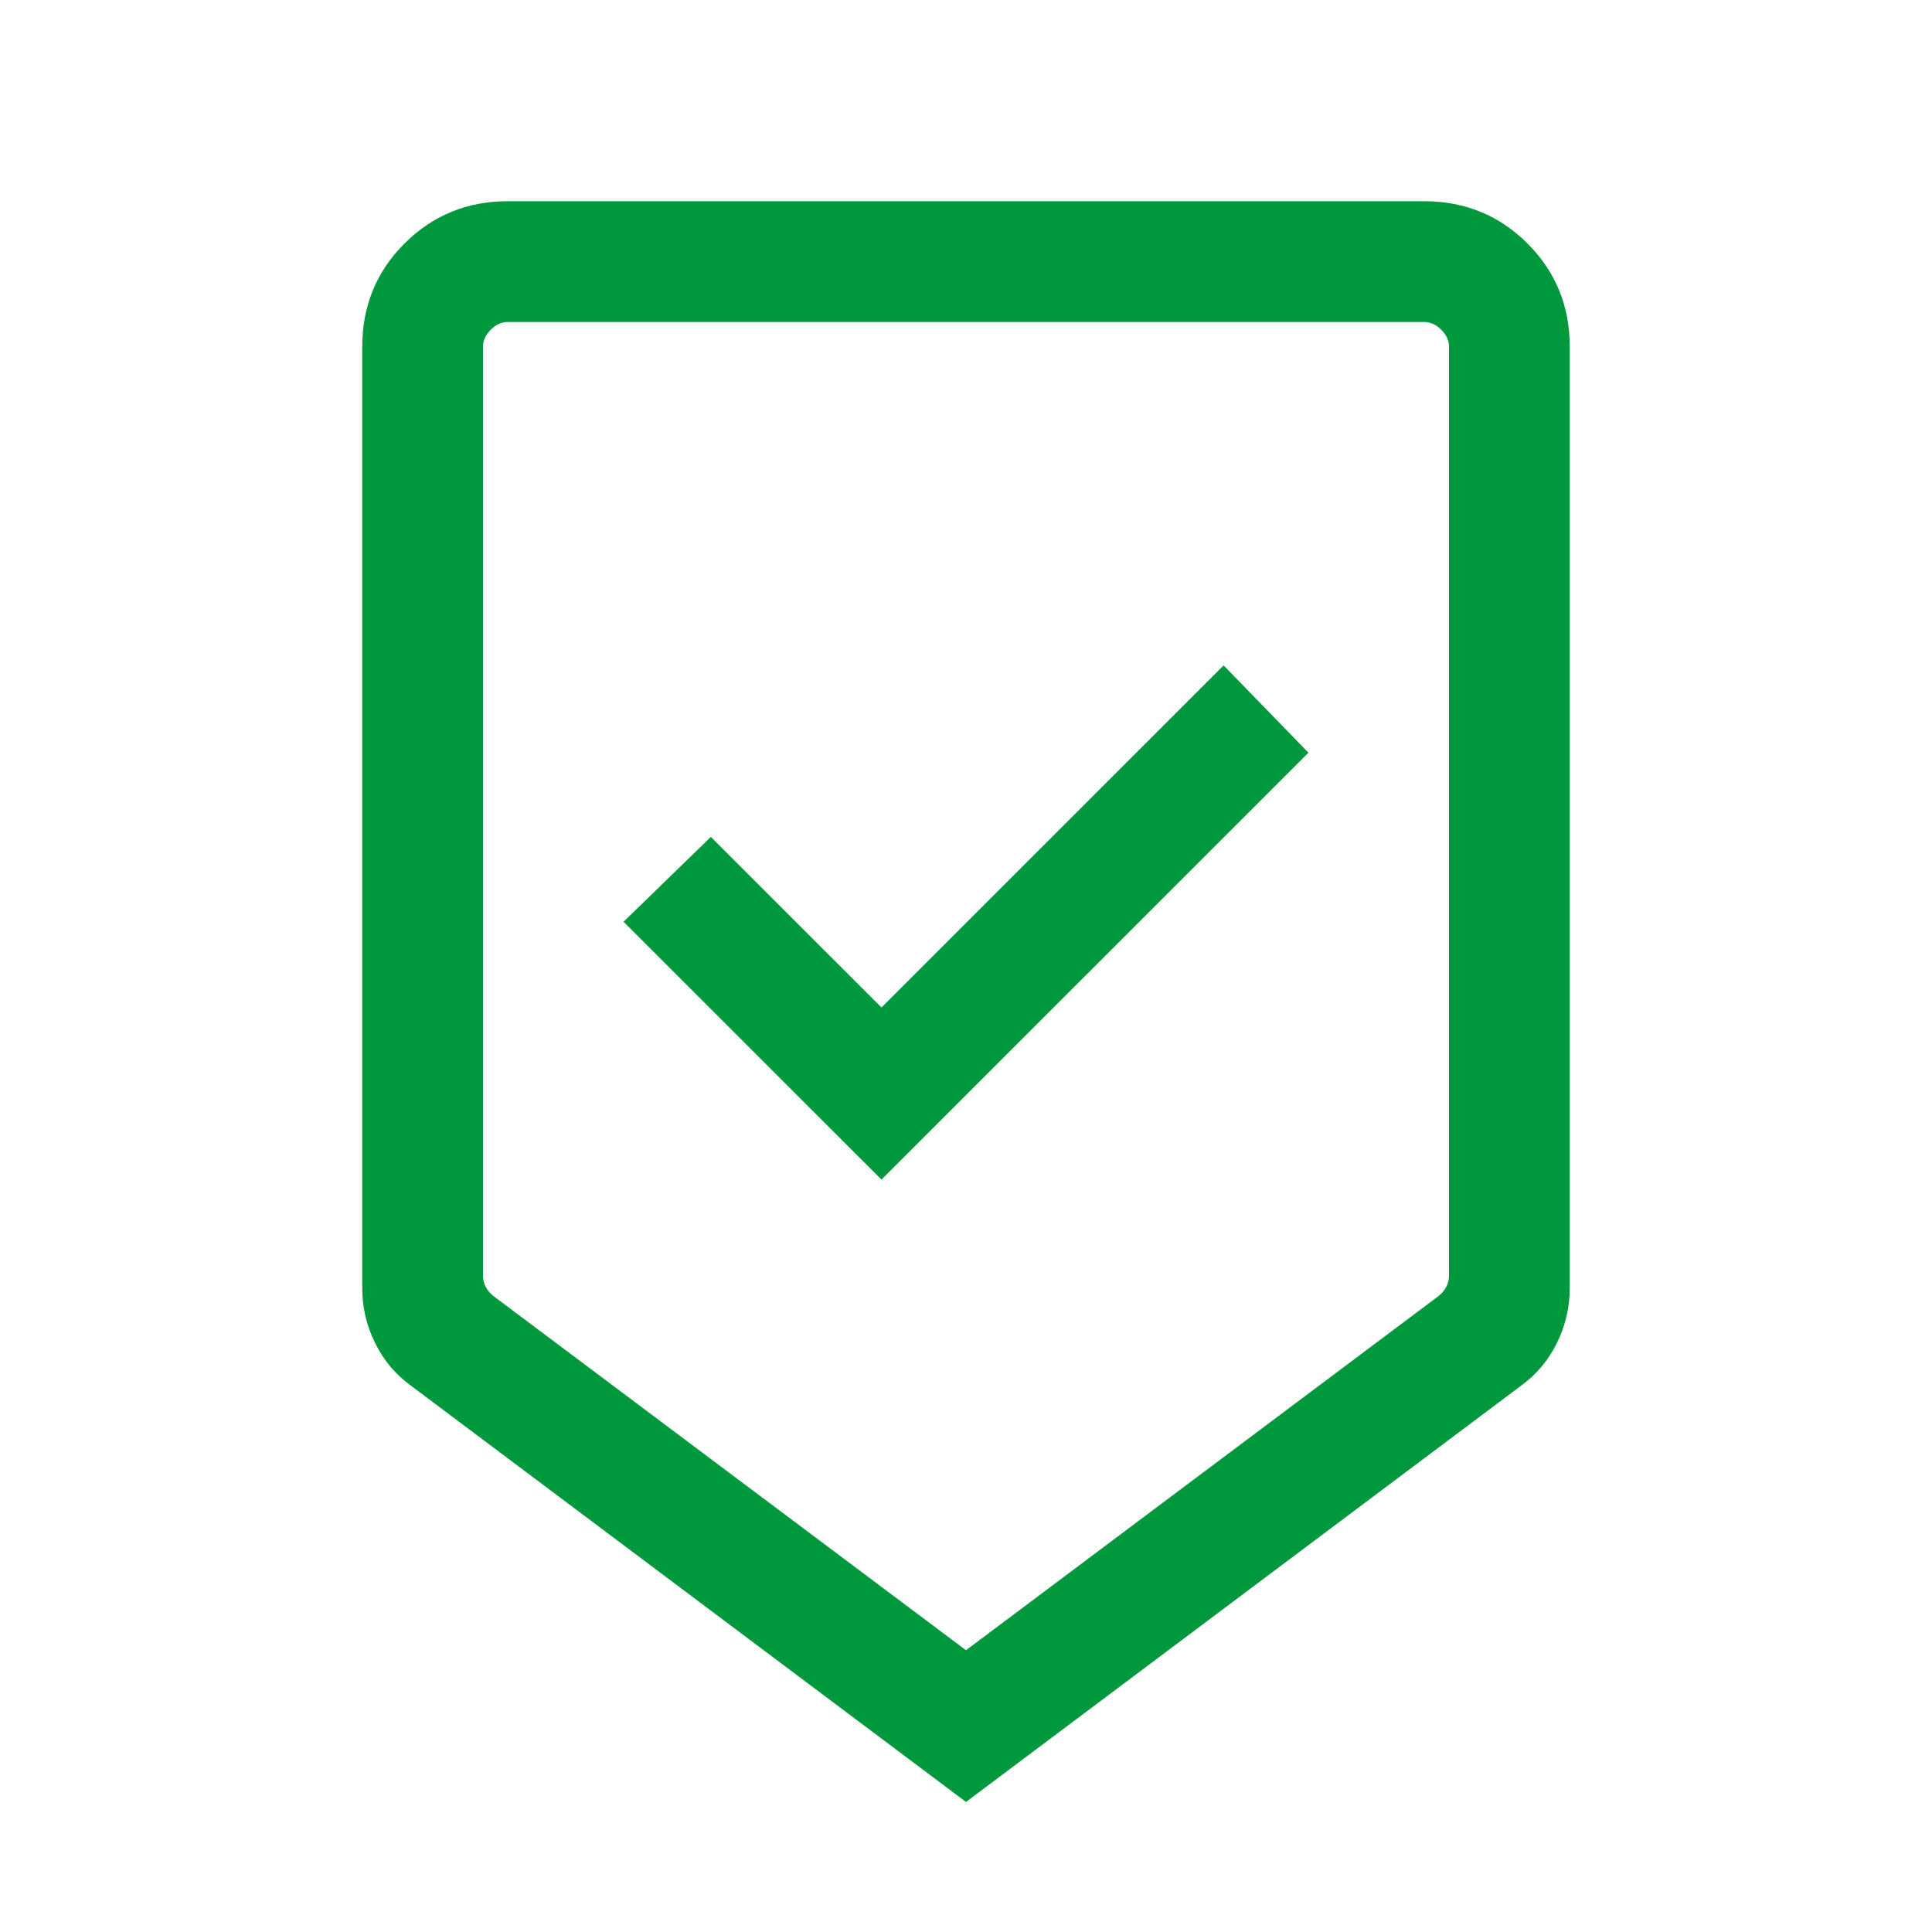 <?xml version="1.0" encoding="UTF-8"?>
<svg xmlns="http://www.w3.org/2000/svg" width="32" height="32" viewBox="0 0 32 32" fill="none">
  <mask id="mask0_387_1524" style="mask-type:alpha" maskUnits="userSpaceOnUse" x="0" y="0" width="32" height="32">
    <rect width="32" height="32" fill="#D9D9D9"></rect>
  </mask>
  <g mask="url(#mask0_387_1524)">
    <path d="M16 29.846L6.81 22.954C6.554 22.769 6.355 22.533 6.213 22.245C6.071 21.957 6 21.653 6 21.333V5.744C6 5.07 6.233 4.5 6.7 4.033C7.167 3.567 7.737 3.333 8.41 3.333H23.59C24.263 3.333 24.833 3.567 25.3 4.033C25.767 4.5 26 5.07 26 5.744V21.333C26 21.653 25.929 21.957 25.787 22.245C25.645 22.533 25.446 22.769 25.19 22.954L16 29.846ZM16 27.333L23.833 21.462C23.885 21.419 23.925 21.37 23.955 21.314C23.985 21.259 24 21.197 24 21.128V5.744C24 5.641 23.957 5.547 23.872 5.462C23.786 5.376 23.692 5.333 23.59 5.333H8.41C8.308 5.333 8.214 5.376 8.128 5.462C8.043 5.547 8 5.641 8 5.744V21.128C8 21.197 8.015 21.259 8.045 21.314C8.075 21.37 8.115 21.419 8.167 21.462L16 27.333ZM14.6 19.538L21.672 12.467L20.267 11.021L14.6 16.687L11.774 13.862L10.328 15.267L14.6 19.538Z" fill="#00983D"></path>
  </g>
</svg>
